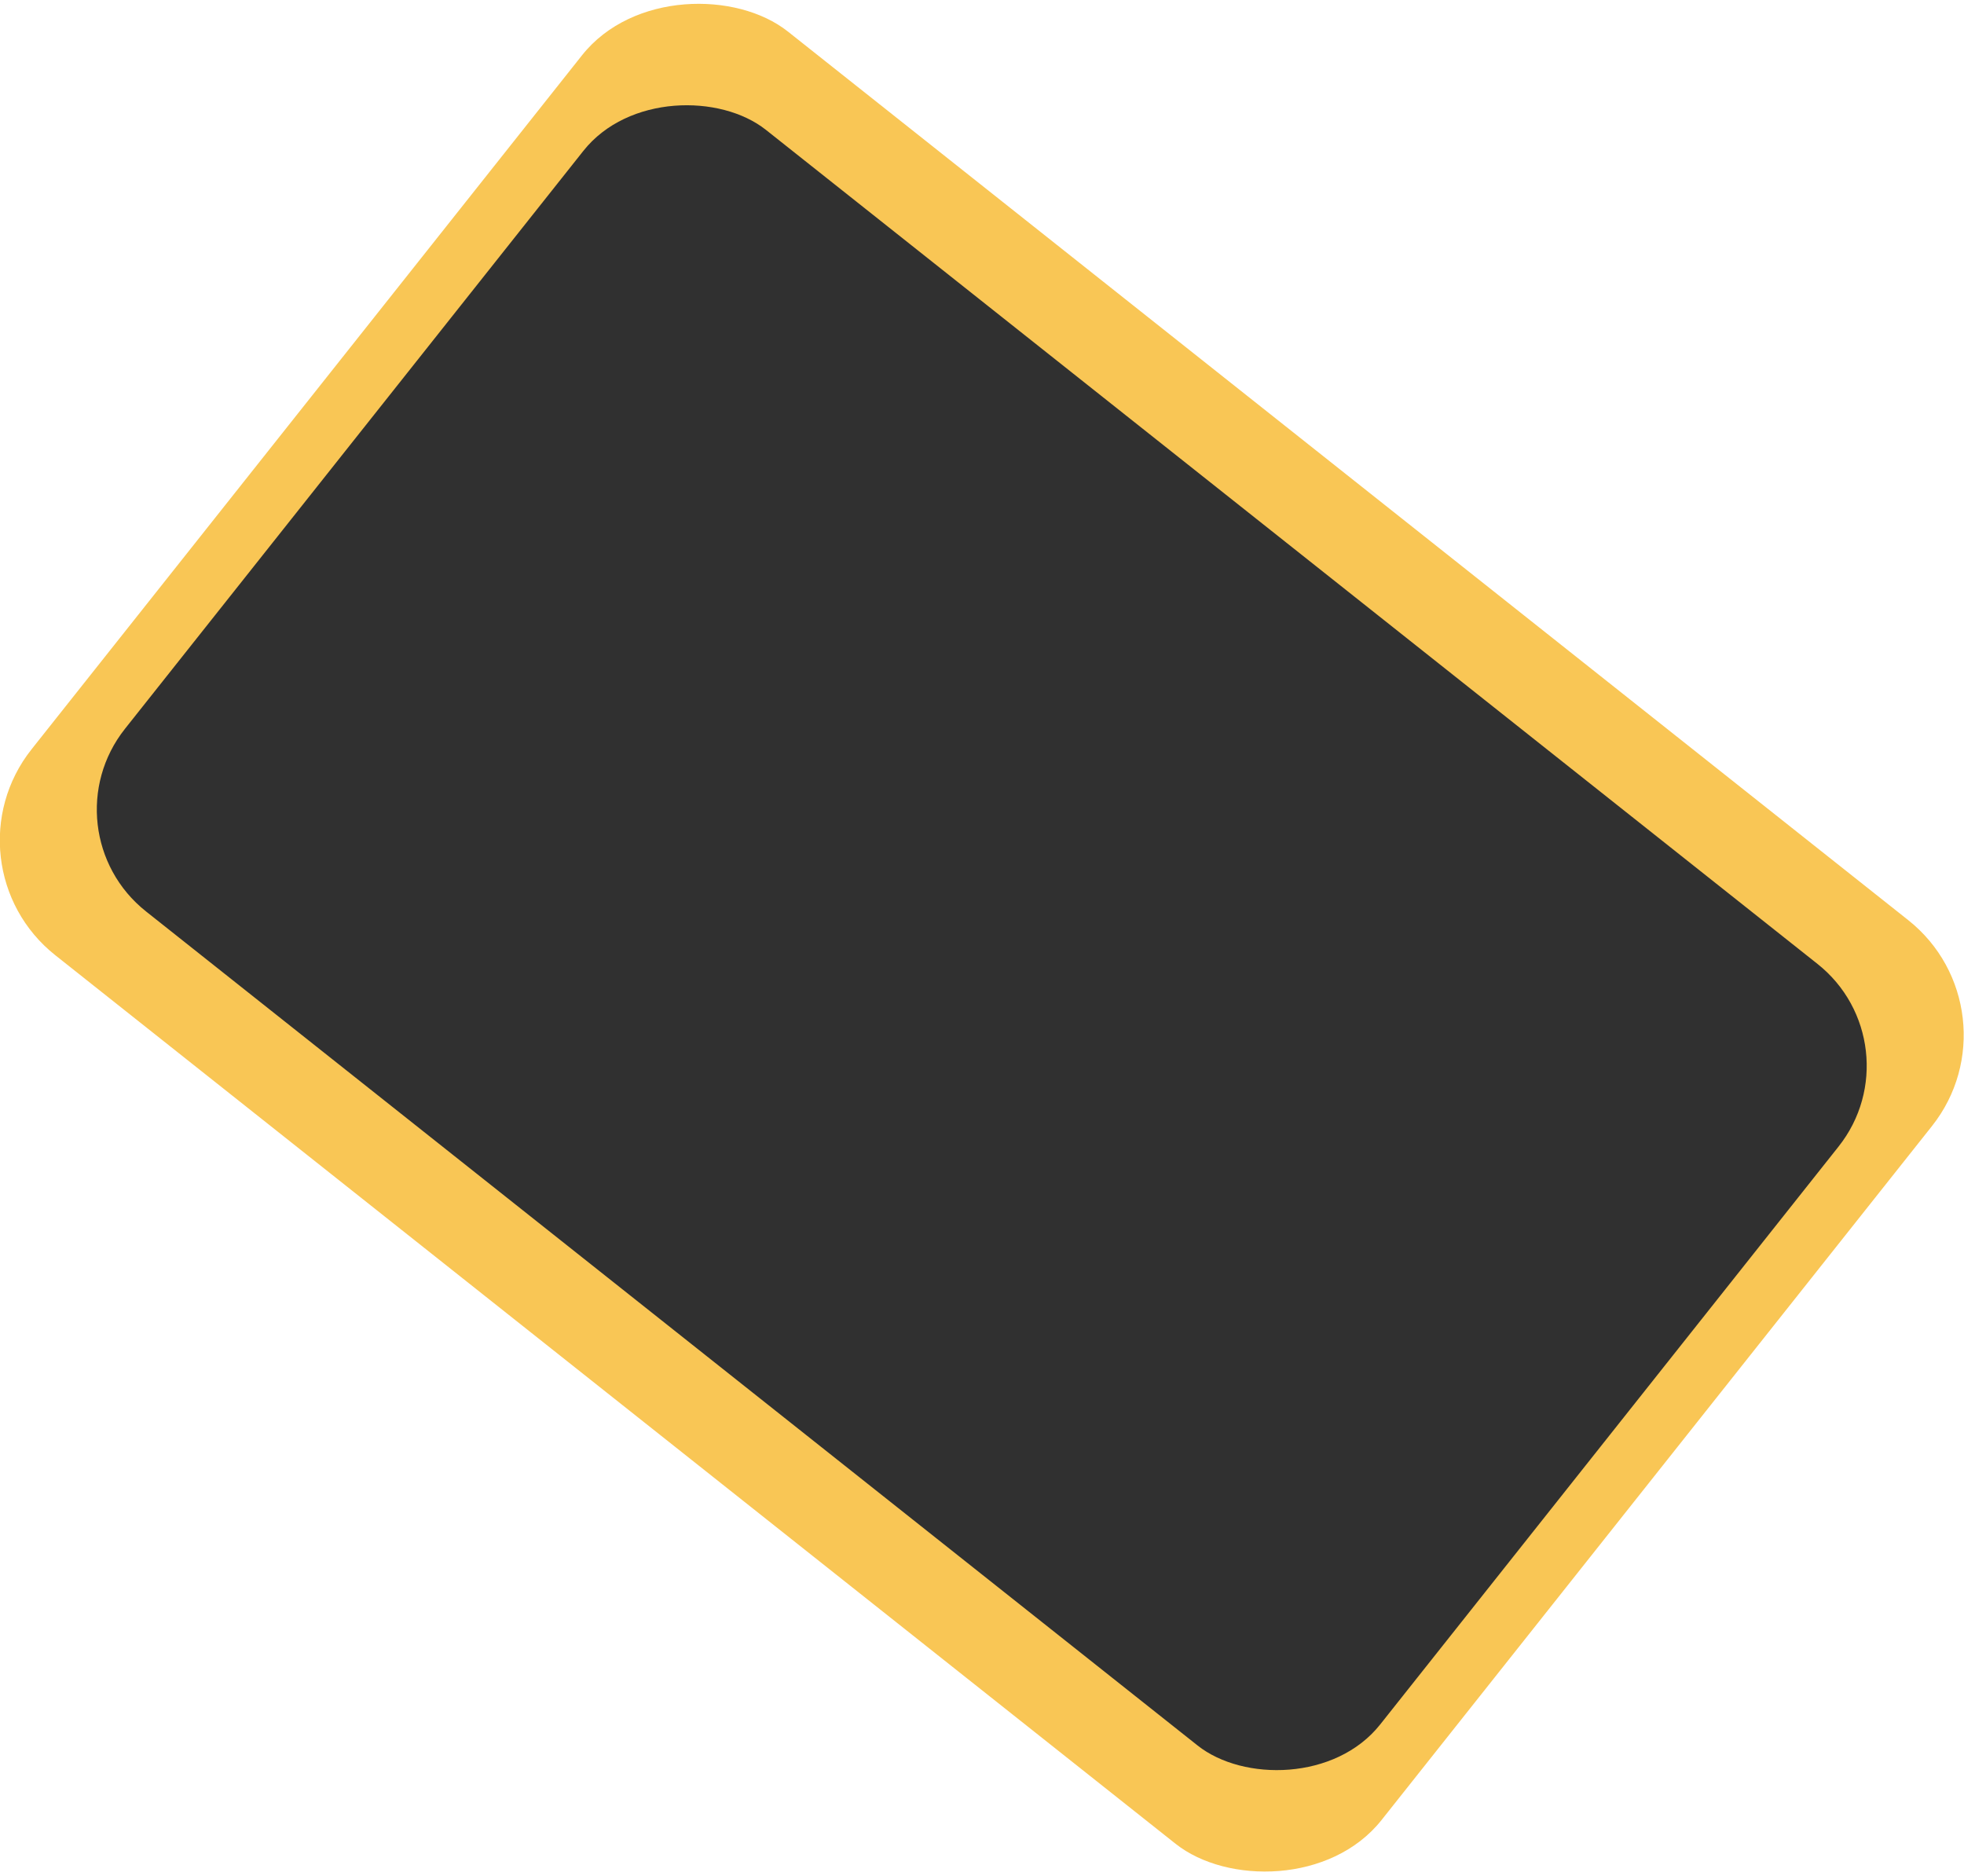 <?xml version="1.0" encoding="UTF-8"?><svg id="Ebene_2" xmlns="http://www.w3.org/2000/svg" viewBox="0 0 64.97 62.05"><defs><style>.cls-1{fill:#f9c655;}.cls-2{fill:#303030;}</style></defs><g id="Gruppenarbeit"><g><rect class="cls-1" x="12.98" y="2.52" width="39" height="57" rx="4.85" ry="4.85" transform="translate(-12.01 37.19) rotate(-51.58)"/><rect class="cls-2" x="15.98" y="4.52" width="33" height="53" rx="4.3" ry="4.3" transform="translate(-12.01 37.19) rotate(-51.58)"/></g></g></svg>